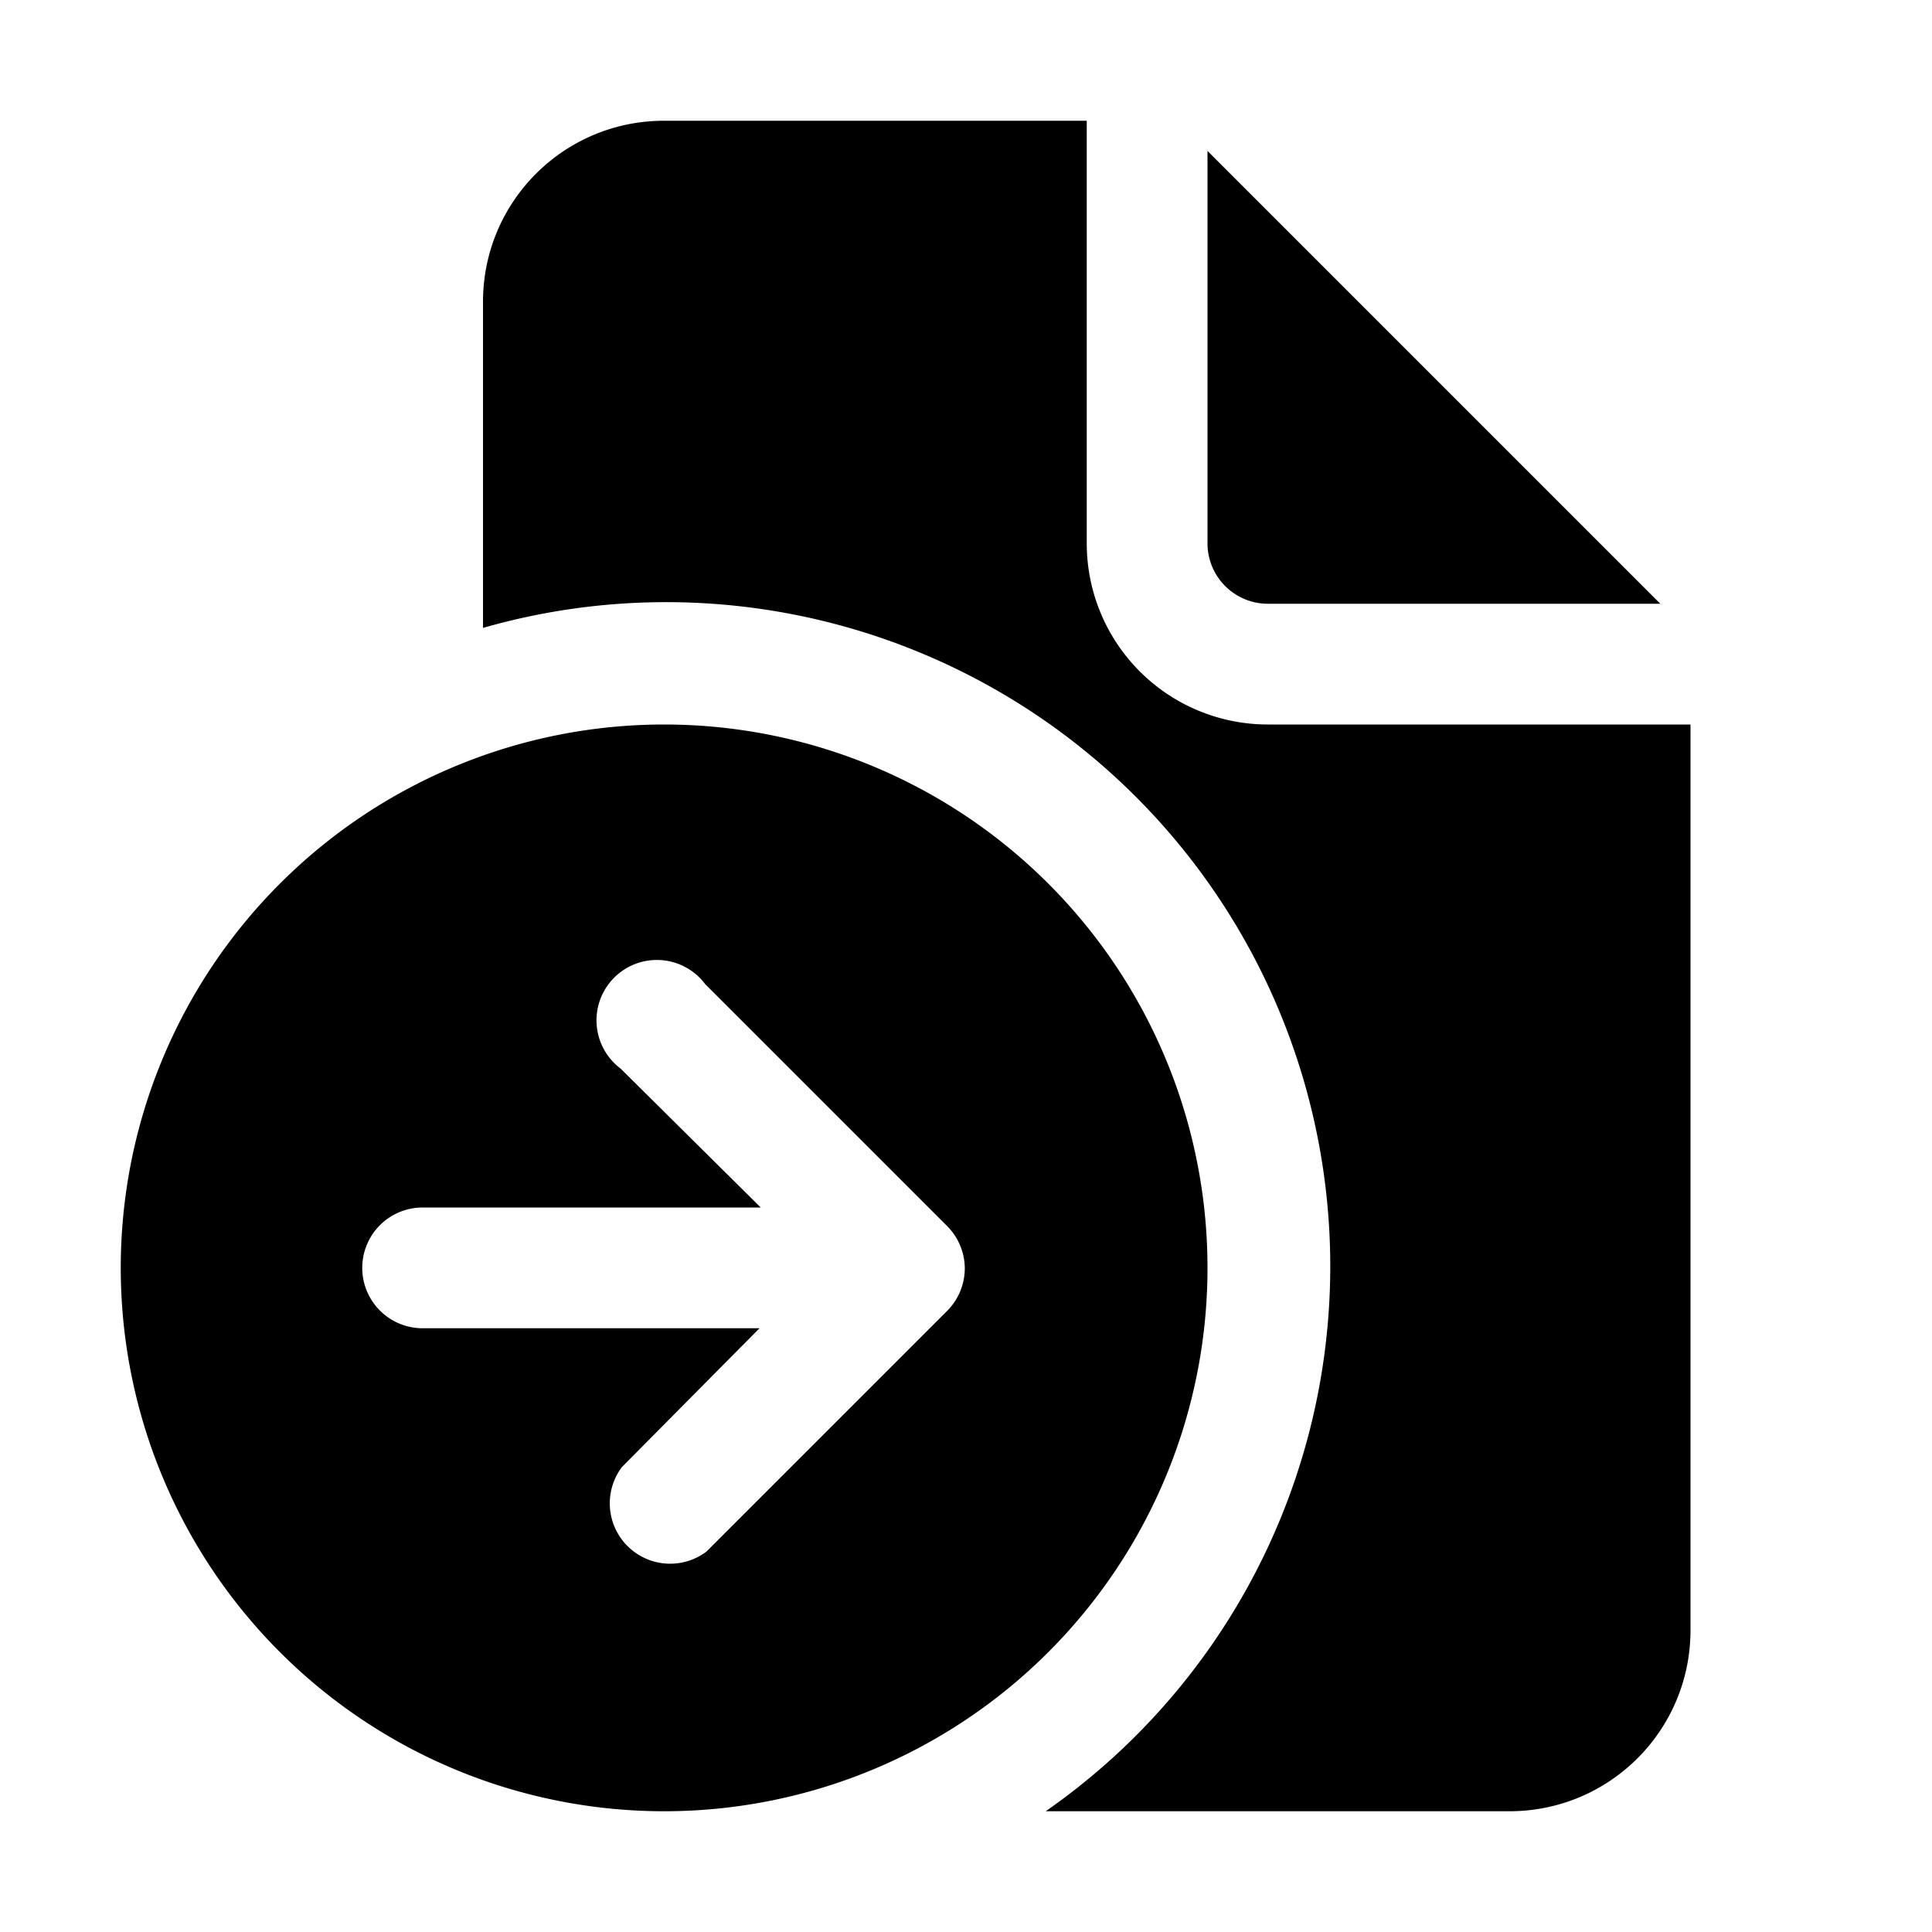 <svg width="16" height="16" viewBox="0 0 16 16" xmlns="http://www.w3.org/2000/svg"><path d="M9 4.5V1H5.5C4.67 1 4 1.67 4 2.5v2.7A5.5 5.5 0 0 1 8.66 15h3.84c.83 0 1.5-.67 1.5-1.5V6h-3.5A1.5 1.5 0 0 1 9 4.5Zm1 0V1.25L13.75 5H10.5a.5.5 0 0 1-.5-.5ZM5.5 6a4.5 4.5 0 1 0 0 9 4.5 4.5 0 0 0 0-9Zm2.35 4.85-2 2a.5.5 0 0 1-.7-.7L6.29 11H3.5a.5.5 0 0 1 0-1h2.8L5.14 8.85a.5.5 0 1 1 .7-.7l2 2a.5.5 0 0 1 .15.35.5.5 0 0 1-.14.35Z"/></svg>